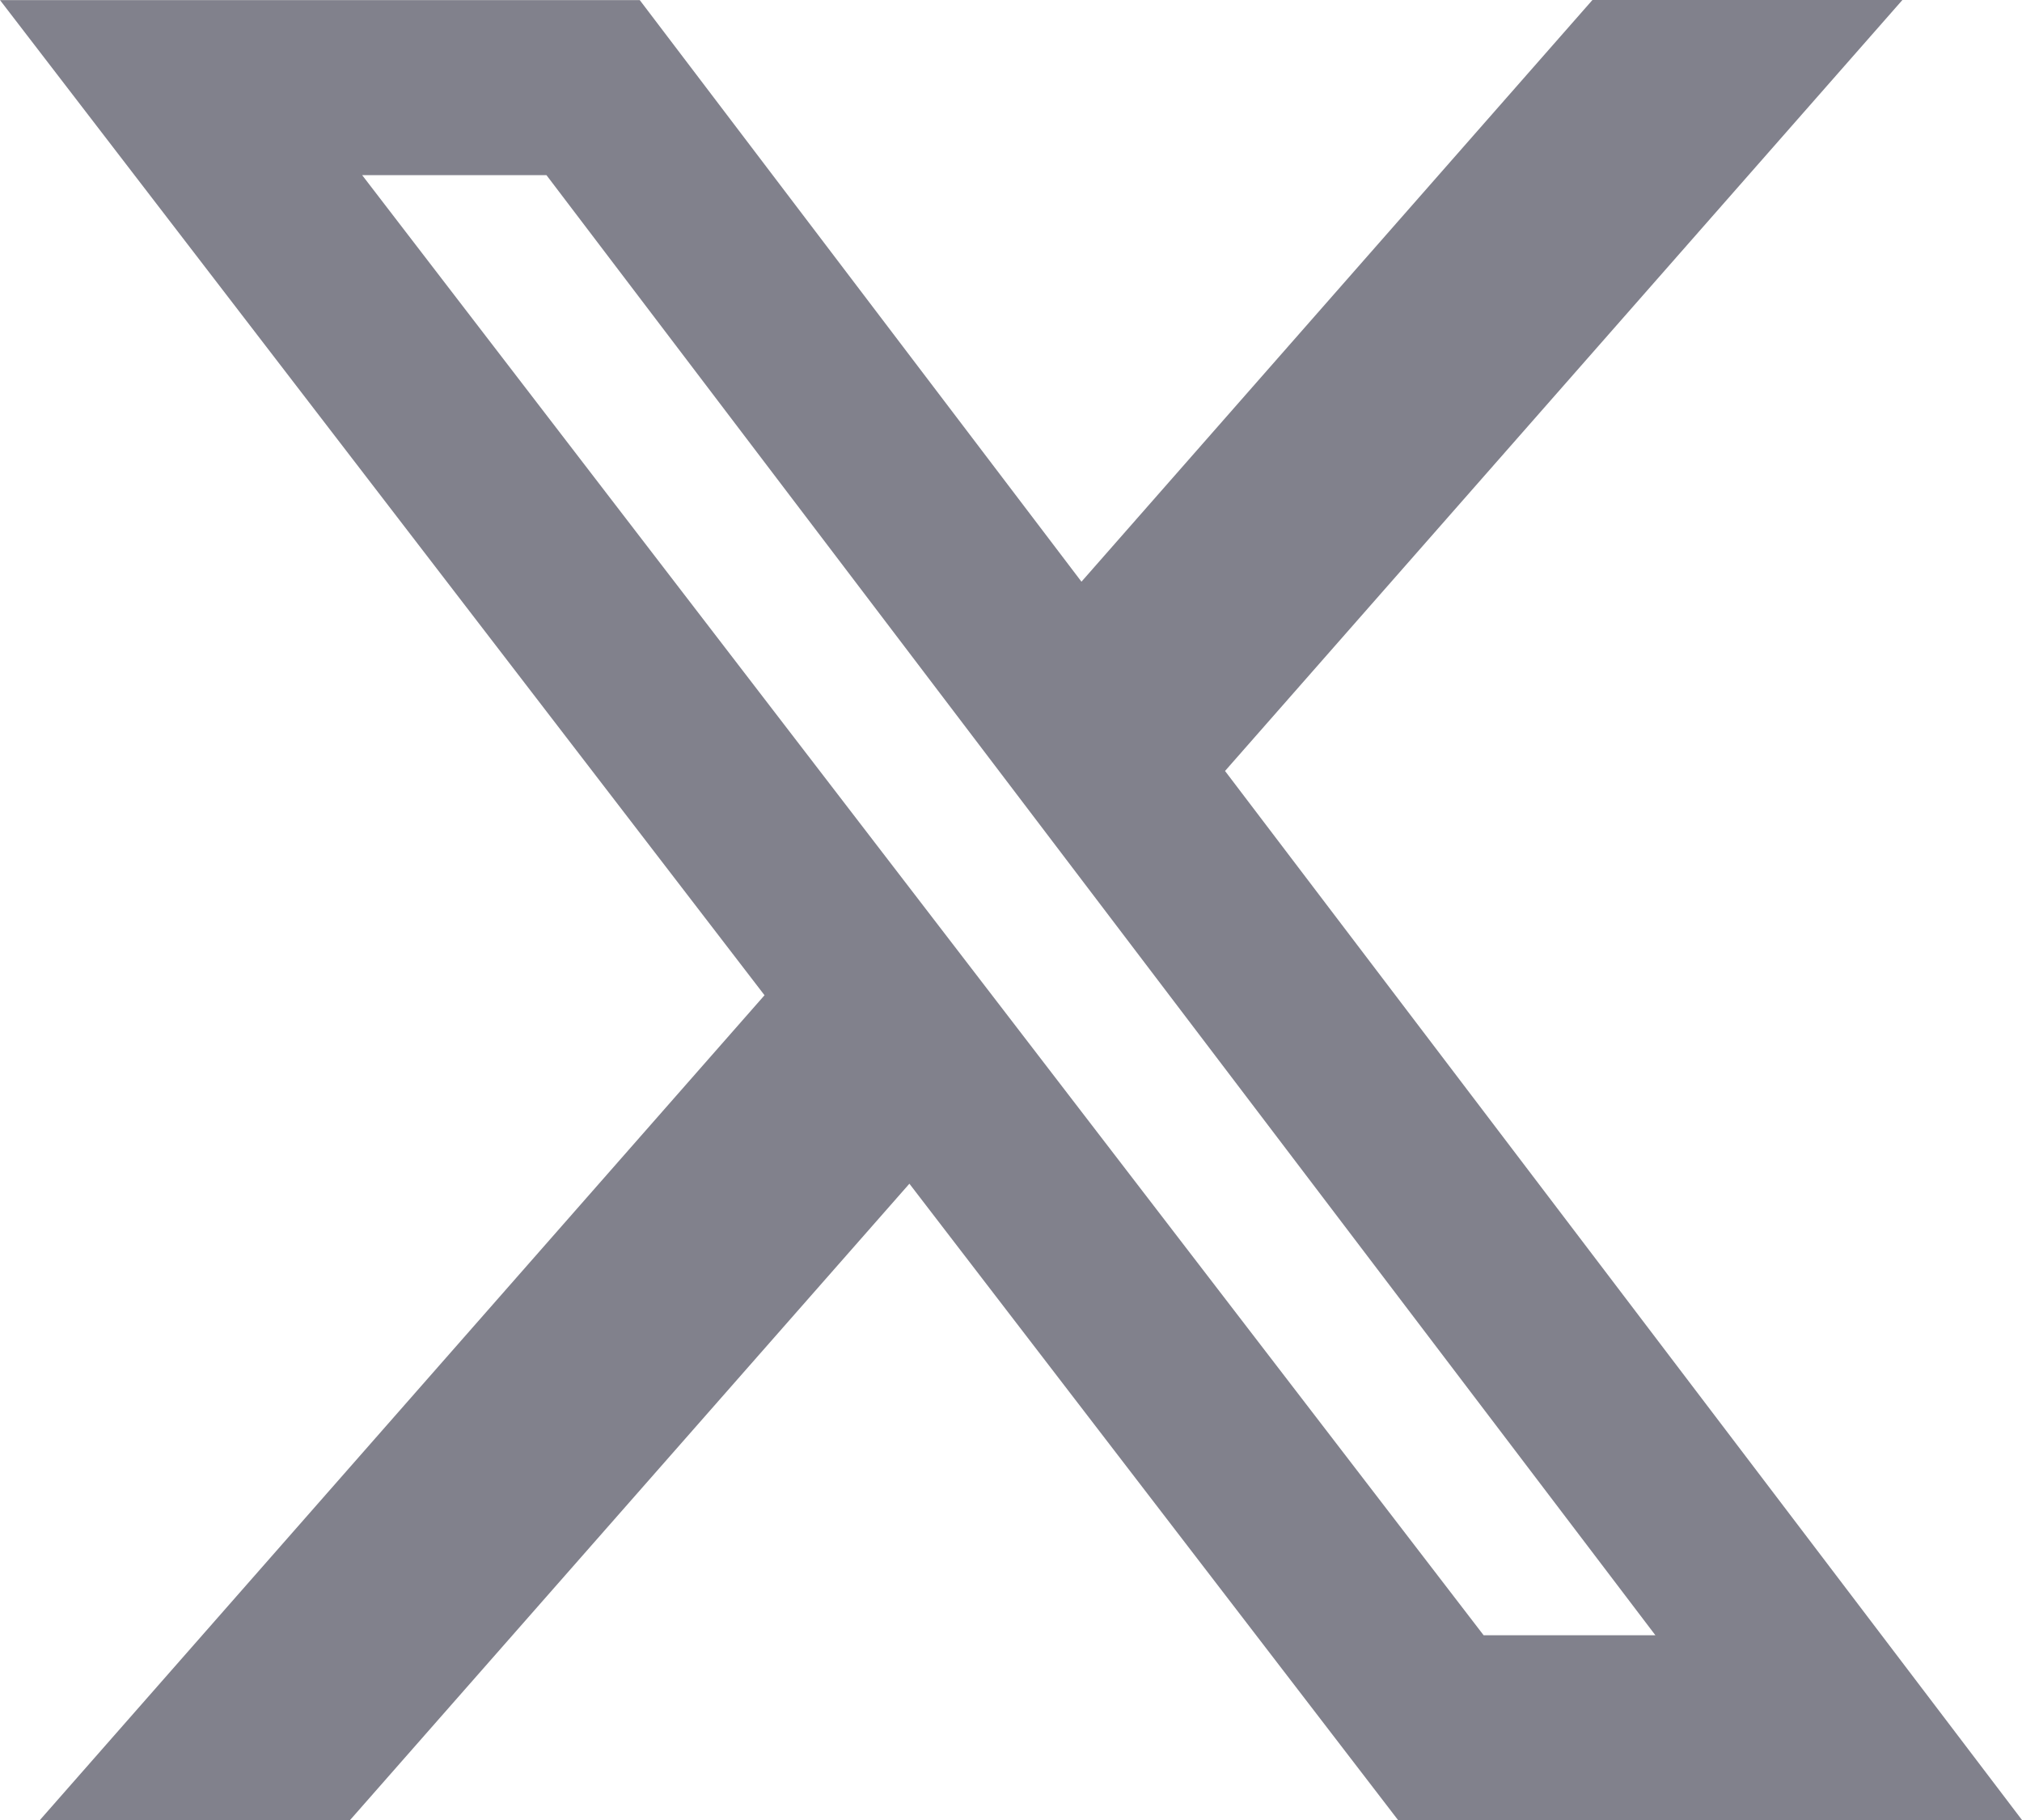 <svg width="20" height="18" viewBox="0 0 20 18" fill="none" xmlns="http://www.w3.org/2000/svg">
<path d="M15.751 0H18.817L12.117 7.625L20 18H13.828L8.995 11.707L3.463 18H0.395L7.562 9.843L0 0.001H6.328L10.697 5.753L15.751 0ZM14.675 16.173H16.374L5.405 1.732H3.582L14.675 16.173Z" fill="#81818C"/>
</svg>
